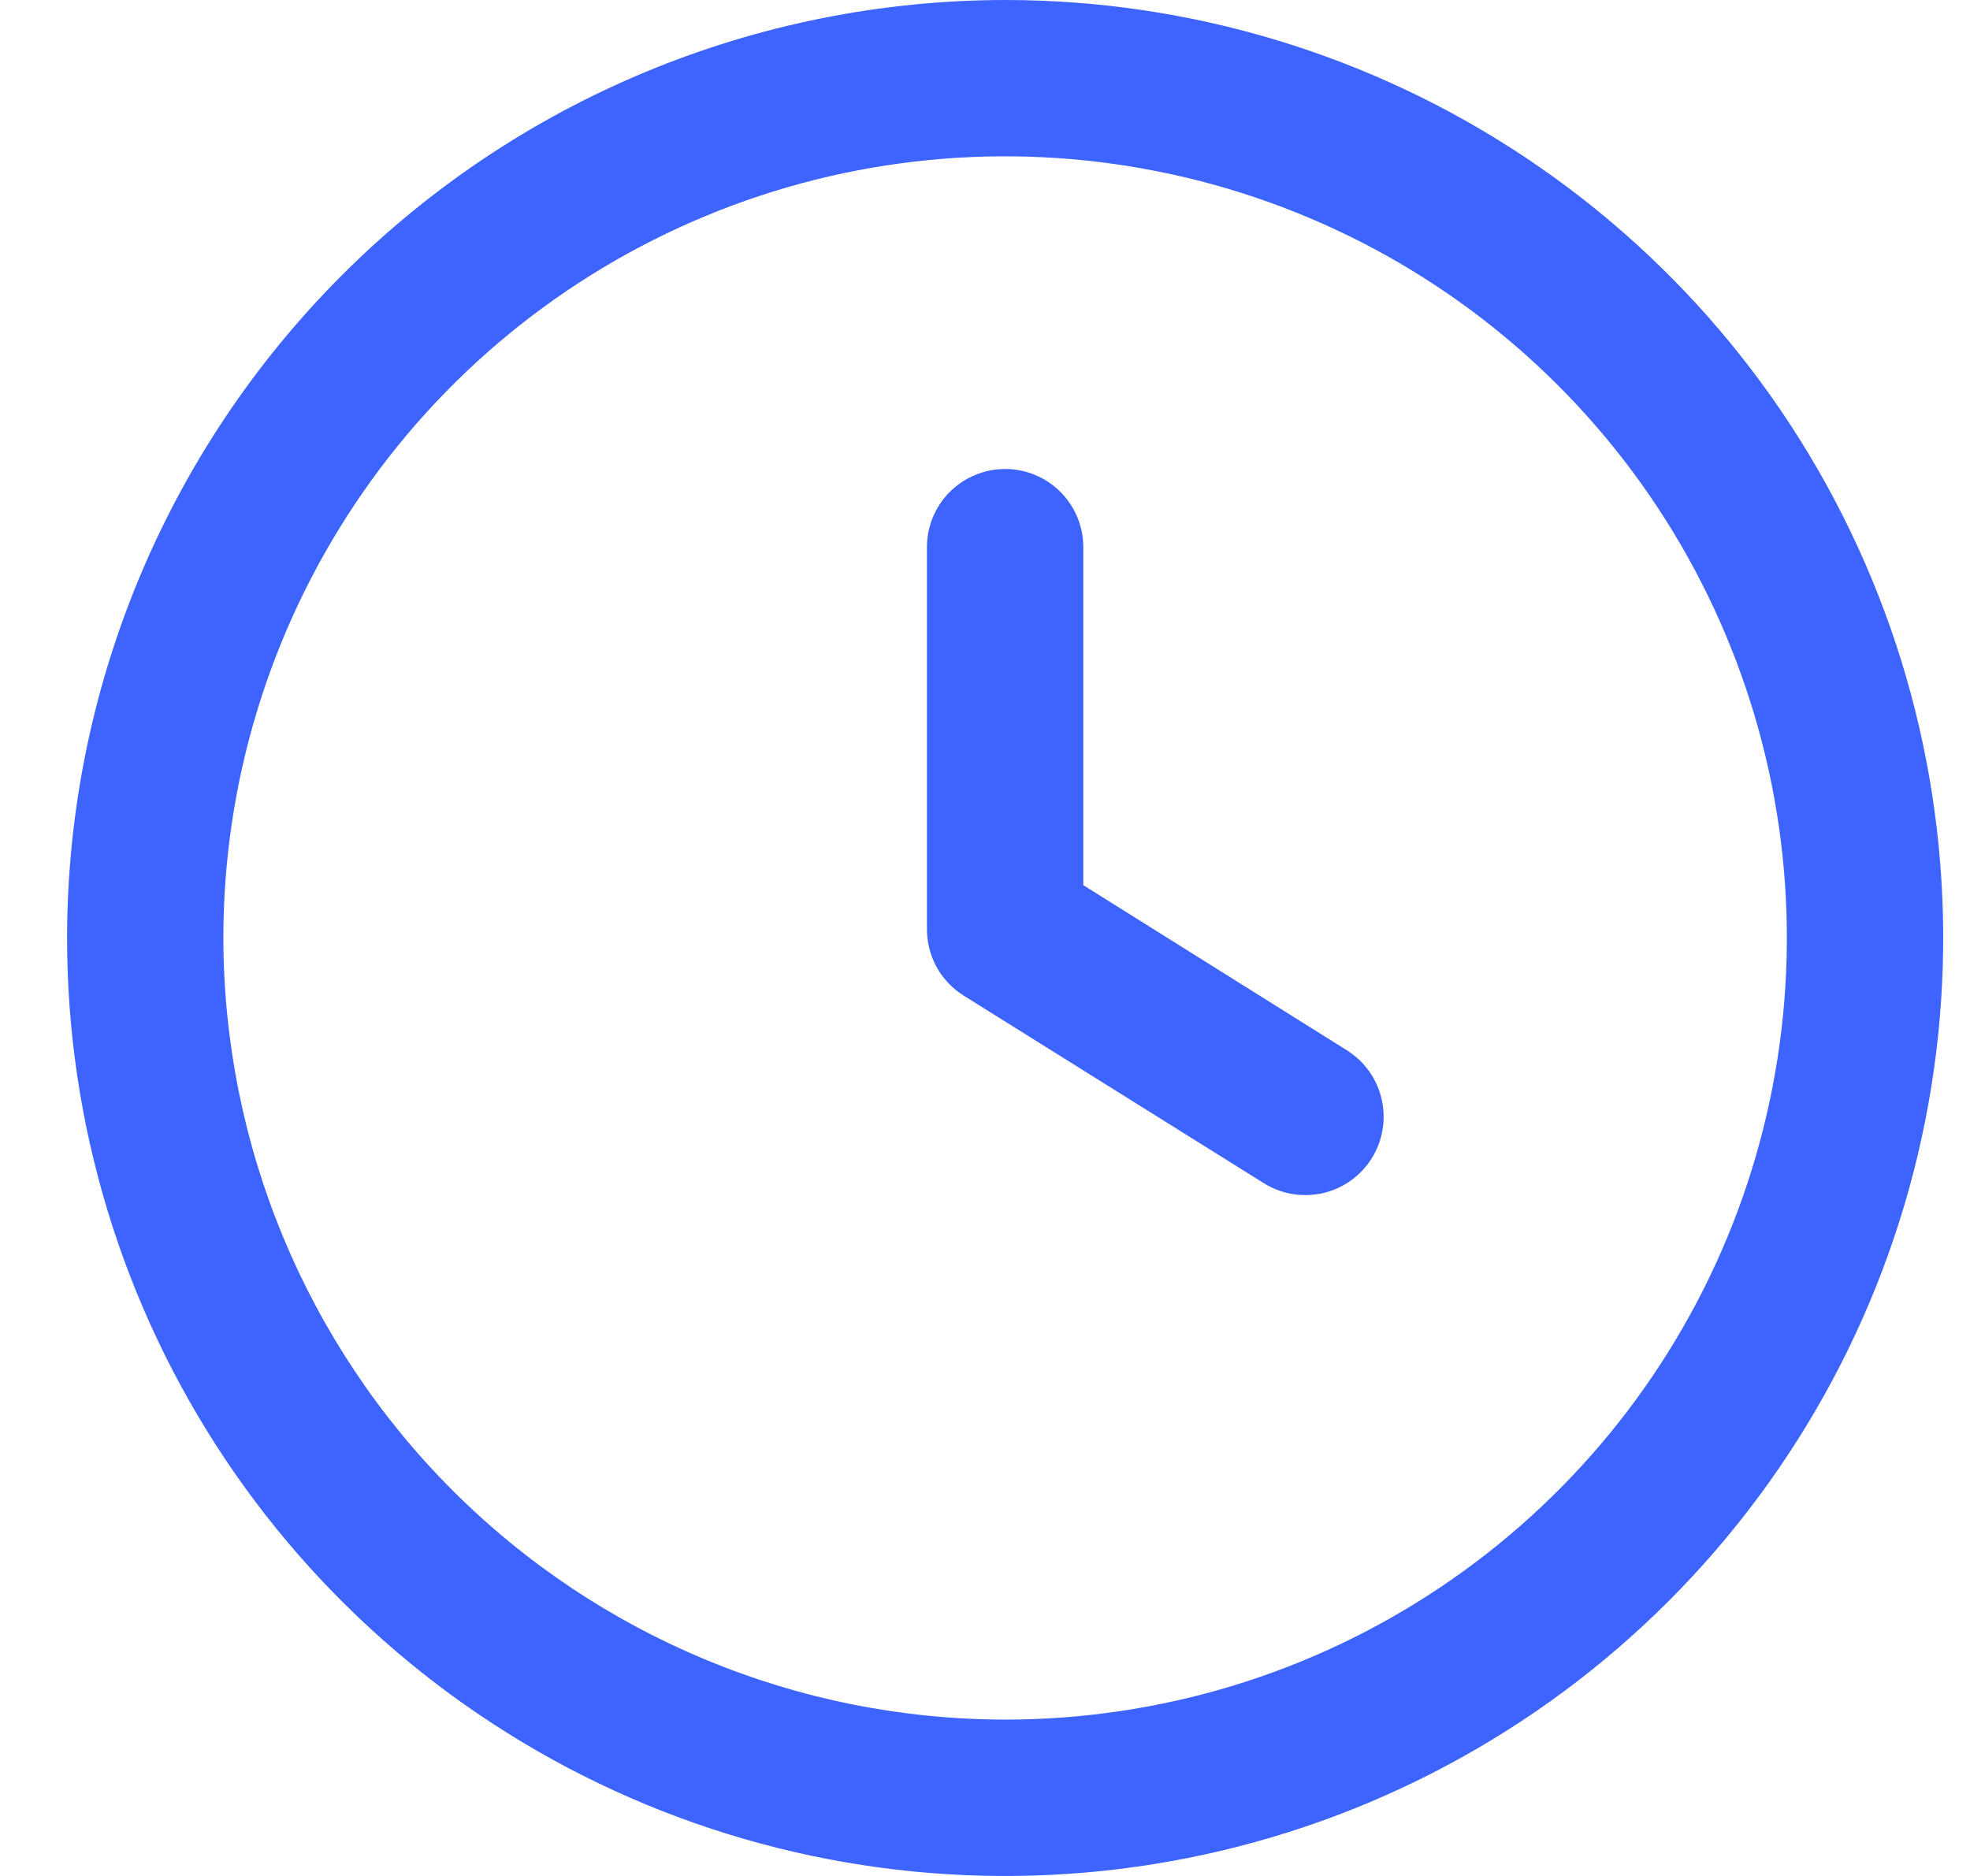 <svg width="21" height="20" viewBox="0 0 21 20" fill="none" xmlns="http://www.w3.org/2000/svg">
<g clip-path="url(#clip0_113_1196)">
<path d="M10.715 0C12.692 0 14.626 0.586 16.27 1.685C17.915 2.784 19.197 4.346 19.953 6.173C20.71 8 20.908 10.011 20.522 11.951C20.137 13.891 19.184 15.672 17.786 17.071C16.387 18.47 14.605 19.422 12.665 19.808C10.726 20.194 8.715 19.996 6.888 19.239C5.061 18.482 3.499 17.2 2.4 15.556C1.301 13.911 0.715 11.978 0.715 10C0.717 7.349 1.772 4.807 3.647 2.932C5.521 1.057 8.063 0.003 10.715 0V0ZM10.715 18.333C12.363 18.333 13.974 17.845 15.344 16.929C16.715 16.013 17.783 14.712 18.414 13.189C19.044 11.666 19.209 9.991 18.888 8.374C18.566 6.758 17.773 5.273 16.607 4.107C15.442 2.942 13.957 2.148 12.34 1.827C10.724 1.505 9.048 1.67 7.526 2.301C6.003 2.932 4.701 4 3.786 5.37C2.87 6.741 2.381 8.352 2.381 10C2.384 12.209 3.262 14.328 4.825 15.89C6.387 17.452 8.505 18.331 10.715 18.333Z" fill="#3E64FF"/>
<path d="M10.715 5C10.936 5 11.148 5.088 11.304 5.244C11.46 5.4 11.548 5.612 11.548 5.833V9.437L14.357 11.197C14.545 11.315 14.679 11.502 14.728 11.718C14.778 11.934 14.74 12.161 14.623 12.348C14.506 12.536 14.319 12.67 14.103 12.72C13.887 12.769 13.66 12.732 13.472 12.614L10.272 10.614C10.151 10.538 10.052 10.433 9.983 10.308C9.915 10.182 9.88 10.042 9.881 9.899V5.833C9.881 5.612 9.969 5.4 10.125 5.244C10.282 5.088 10.494 5 10.715 5Z" fill="#3E64FF"/>
</g>
<defs>
<clipPath id="clip0_113_1196">
<rect width="20" height="20" fill="white" transform="matrix(-1 0 0 1 20.715 0)"/>
</clipPath>
</defs>
</svg>
